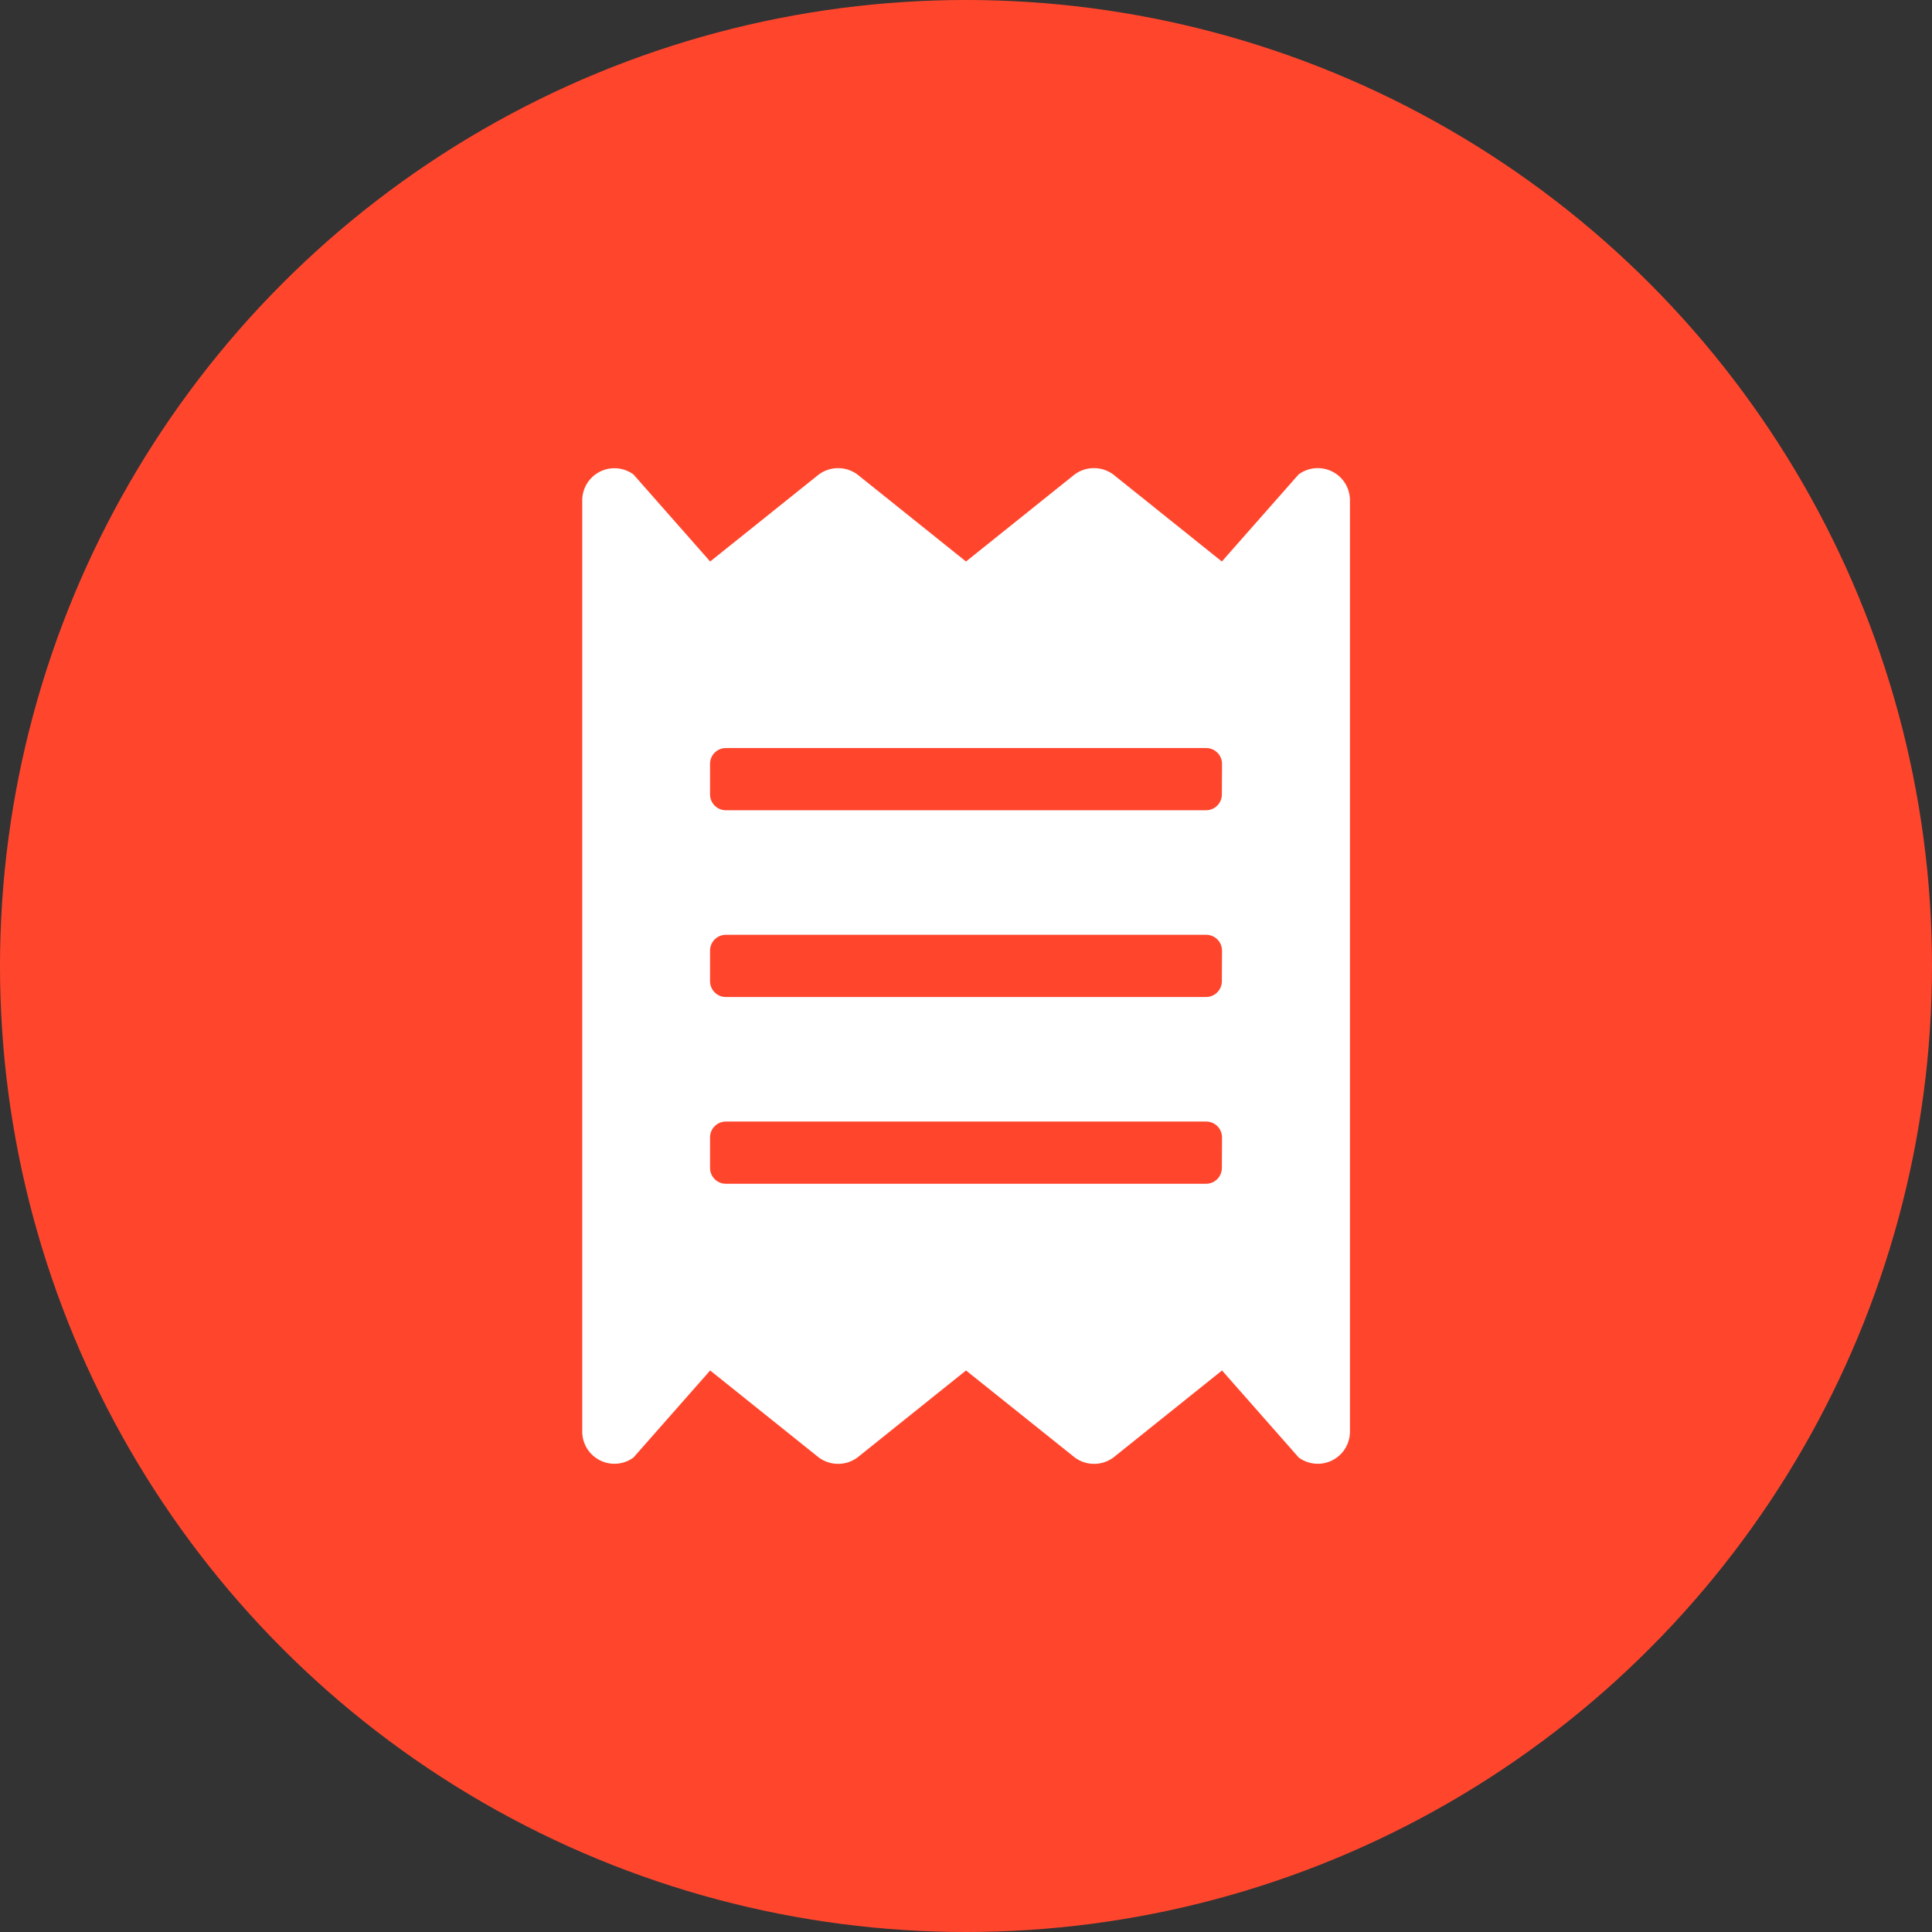 <svg xmlns="http://www.w3.org/2000/svg" width="60" height="60" viewBox="0 0 60 60">
    <rect x="0" y="0" width="60" height="60" fill="#333333" stroke="none"/>
    <defs>
        <clipPath id="fe8qaa4ita">
            <path data-name="Path 85" d="M22.248-41.605 19.864-38.9l-3.377-2.706a1.009 1.009 0 0 0-1.192 0L11.918-38.9l-3.376-2.705a1.009 1.009 0 0 0-1.192 0L3.973-38.9l-2.384-2.705A1 1 0 0 0 0-40.832v28.988a1 1 0 0 0 1.589.773l2.384-2.706 3.377 2.706a1.009 1.009 0 0 0 1.192 0l3.377-2.706 3.381 2.706a1.009 1.009 0 0 0 1.192 0l3.377-2.706 2.384 2.706a1 1 0 0 0 1.589-.773v-28.988a1 1 0 0 0-1.594-.773zm-2.384 21.547a.491.491 0 0 1-.5.483H4.469a.491.491 0 0 1-.5-.483v-.966a.491.491 0 0 1 .5-.483h14.9a.491.491 0 0 1 .5.483zm0-5.8a.491.491 0 0 1-.5.483H4.469a.491.491 0 0 1-.5-.483v-.966a.491.491 0 0 1 .5-.483h14.9a.491.491 0 0 1 .5.483zm0-5.8a.491.491 0 0 1-.5.483H4.469a.491.491 0 0 1-.5-.483v-.966a.491.491 0 0 1 .5-.483h14.9a.491.491 0 0 1 .5.483z" transform="translate(0 41.8)" style="fill:#fff"/>
        </clipPath>
        <clipPath id="hrn2i8e20b">
            <path data-name="Path 84" d="M-967 2195.05H224.847V-2585H-967z" transform="translate(967 2585)" style="fill:#fff"/>
        </clipPath>
    </defs>
    <g data-name="Group 71" transform="translate(-1140 -2619)">
        <circle data-name="Ellipse 1" cx="30" cy="30" r="30" transform="translate(1140 2619)" style="fill:#ff462d"/>
        <g data-name="Group 60">
            <g data-name="Group 58" transform="translate(1158.082 2633.538)" style="clip-path:url(#fe8qaa4ita)">
                <g data-name="Group 57" transform="translate(-720.322 -1894.44)" style="clip-path:url(#hrn2i8e20b)">
                    <path data-name="Path 83" d="M-1-43h25.327v32.776H-1z" transform="translate(720.577 1936.546)" style="fill:#fff"/>
                </g>
            </g>
        </g>
    </g>
</svg>
